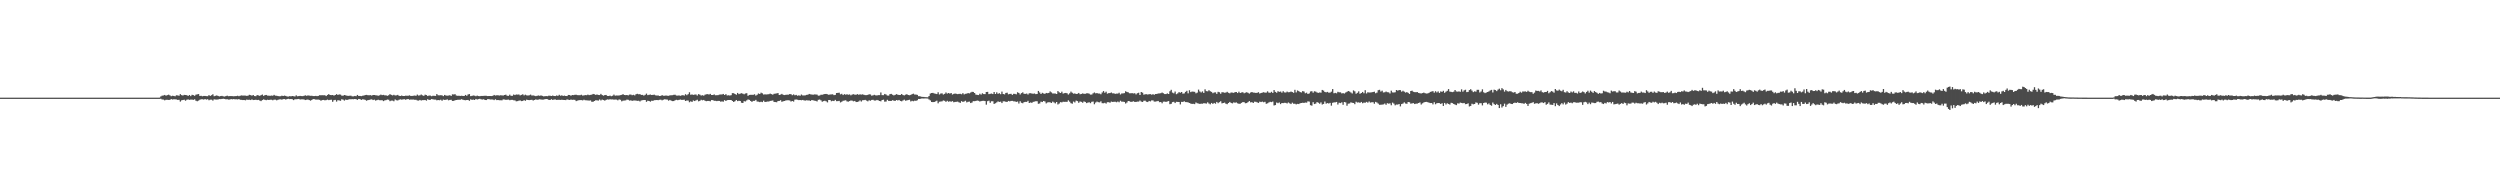 <?xml version="1.0" encoding="UTF-8"?>
<svg xmlns="http://www.w3.org/2000/svg" width="1920" height="150">
  <path d="M0 75.000h1v1.000H0zM1 75.000h1v1.000H1zM2 75.000h1v1.000H2zM3 75.000h1v1.000H3zM4 75.000h1v1.000H4zM5 75.000h1v1.000H5zM6 75.000h1v1.000H6zM7 75.000h1v1.000H7zM8 75.000h1v1.000H8zM9 75.000h1v1.000H9zM10 75.000h1v1.000H10zM11 75.000h1v1.000H11zM12 75.000h1v1.000H12zM13 75.000h1v1.000H13zM14 75.000h1v1.000H14zM15 75.000h1v1.000H15zM16 75.000h1v1.000H16zM17 75.000h1v1.000H17zM18 75.000h1v1.000H18zM19 75.000h1v1.000H19zM20 75.000h1v1.000H20zM21 75.000h1v1.000H21zM22 75.000h1v1.000H22zM23 75.000h1v1.000H23zM24 75.000h1v1.000H24zM25 75.000h1v1.000H25zM26 75.000h1v1.000H26zM27 75.000h1v1.000H27zM28 75.000h1v1.000H28zM29 75.000h1v1.000H29zM30 75.000h1v1.000H30zM31 75.000h1v1.000H31zM32 75.000h1v1.000H32zM33 75.000h1v1.000H33zM34 75.000h1v1.000H34zM35 75.000h1v1.000H35zM36 75.000h1v1.000H36zM37 75.000h1v1.000H37zM38 75.000h1v1.000H38zM39 75.000h1v1.000H39zM40 75.000h1v1.000H40zM41 75.000h1v1.000H41zM42 75.000h1v1.000H42zM43 75.000h1v1.000H43zM44 75.000h1v1.000H44zM45 75.000h1v1.000H45zM46 75.000h1v1.000H46zM47 75.000h1v1.000H47zM48 75.000h1v1.000H48zM49 75.000h1v1.000H49zM50 75.000h1v1.000H50zM51 75.000h1v1.000H51zM52 75.000h1v1.000H52zM53 75.000h1v1.000H53zM54 75.000h1v1.000H54zM55 75.000h1v1.000H55zM56 75.000h1v1.000H56zM57 75.000h1v1.000H57zM58 75.000h1v1.000H58zM59 75.000h1v1.000H59zM60 75.000h1v1.000H60zM61 75.000h1v1.000H61zM62 75.000h1v1.000H62zM63 75.000h1v1.000H63zM64 75.000h1v1.000H64zM65 75.000h1v1.000H65zM66 75.000h1v1.000H66zM67 75.000h1v1.000H67zM68 75.000h1v1.000H68zM69 75.000h1v1.000H69zM70 75.000h1v1.000H70zM71 75.000h1v1.000H71zM72 75.000h1v1.000H72zM73 75.000h1v1.000H73zM74 75.000h1v1.000H74zM75 75.000h1v1.000H75zM76 75.000h1v1.000H76zM77 75.000h1v1.000H77zM78 75.000h1v1.000H78zM79 75.000h1v1.000H79zM80 75.000h1v1.000H80zM81 75.000h1v1.000H81zM82 75.000h1v1.000H82zM83 75.000h1v1.000H83zM84 75.000h1v1.000H84zM85 75.000h1v1.000H85zM86 75.000h1v1.000H86zM87 75.000h1v1.000H87zM88 75.000h1v1.000H88zM89 75.000h1v1.000H89zM90 75.000h1v1.000H90zM91 75.000h1v1.000H91zM92 75.000h1v1.000H92zM93 75.000h1v1.000H93zM94 75.000h1v1.000H94zM95 75.000h1v1.000H95zM96 75.000h1v1.000H96zM97 75.000h1v1.000H97zM98 75.000h1v1.000H98zM99 75.000h1v1.000H99zM100 75.000h1v1.000H100zM101 75.000h1v1.000H101zM102 75.000h1v1.000H102zM103 75.000h1v1.000H103zM104 75.000h1v1.000H104zM105 75.000h1v1.000H105zM106 75.000h1v1.000H106zM107 75.000h1v1.000H107zM108 75.000h1v1.000H108zM109 75.000h1v1.000H109zM110 75.000h1v1.000H110zM111 75.000h1v1.000H111zM112 75.000h1v1.000H112zM113 75.000h1v1.000H113zM114 75.000h1v1.000H114zM115 75.000h1v1.000H115zM116 75.000h1v1.000H116zM117 75.000h1v1.000H117zM118 75.000h1v1.000H118zM119 75.000h1v1.000H119zM120 75.000h1v1.000H120zM121 75.000h1v1.000H121zM122 74.964h1v1.000H122zM123 74.091h1v1.745H123zM124 73.475h1v2.928H124zM125 73.295h1v3.181H125zM126 72.922h1v4.154H126zM127 73.495h1v3.157H127zM128 73.062h1v3.589H128zM129 72.703h1v4.030H129zM130 73.202h1v3.476H130zM131 73.899h1v2.193H131zM132 73.546h1v2.887H132zM133 73.665h1v2.560H133zM134 73.952h1v2.340H134zM135 73.143h1v3.268H135zM136 73.284h1v3.445H136zM137 73.511h1v3.132H137zM138 72.305h1v5.743H138zM139 73.049h1v4.030H139zM140 73.368h1v3.421H140zM141 72.867h1v3.718H141zM142 72.965h1v4.395H142zM143 73.129h1v3.481H143zM144 73.670h1v2.643H144zM145 72.947h1v3.727H145zM146 73.822h1v2.668H146zM147 72.816h1v3.670H147zM148 73.055h1v3.635H148zM149 73.556h1v2.715H149zM150 72.699h1v4.675H150zM151 72.464h1v5.294H151zM152 72.224h1v5.056H152zM153 73.683h1v2.900H153zM154 73.598h1v2.650H154zM155 73.929h1v2.283H155zM156 73.697h1v2.813H156zM157 73.664h1v2.424H157zM158 73.807h1v2.679H158zM159 73.893h1v2.275H159zM160 73.061h1v3.933H160zM161 73.654h1v2.915H161zM162 73.115h1v3.438H162zM163 72.391h1v4.886H163zM164 73.873h1v2.399H164zM165 73.555h1v2.864H165zM166 73.277h1v3.195H166zM167 73.662h1v2.712H167zM168 74.011h1v2.082H168zM169 73.760h1v2.356H169zM170 73.625h1v2.354H170zM171 74.005h1v1.819H171zM172 74.154h1v1.825H172zM173 73.789h1v2.497H173zM174 73.487h1v2.687H174zM175 73.877h1v2.628H175zM176 73.771h1v2.646H176zM177 73.754h1v2.339H177zM178 73.850h1v2.454H178zM179 73.927h1v2.146H179zM180 73.832h1v2.432H180zM181 73.787h1v2.437H181zM182 73.524h1v2.843H182zM183 73.876h1v2.215H183zM184 73.549h1v3.088H184zM185 73.279h1v3.403H185zM186 73.407h1v3.468H186zM187 73.385h1v3.424H187zM188 73.423h1v3.624H188zM189 73.641h1v2.858H189zM190 73.467h1v3.226H190zM191 72.803h1v3.809H191zM192 73.076h1v3.752H192zM193 73.489h1v2.831H193zM194 72.947h1v3.903H194zM195 73.763h1v2.968H195zM196 73.863h1v2.719H196zM197 72.986h1v3.881H197zM198 73.273h1v3.417H198zM199 73.619h1v3.588H199zM200 73.041h1v4.620H200zM201 72.613h1v4.239H201zM202 73.634h1v2.713H202zM203 73.060h1v3.636H203zM204 72.910h1v4.057H204zM205 73.438h1v3.134H205zM206 73.484h1v3.337H206zM207 73.576h1v3.029H207zM208 73.363h1v3.224H208zM209 73.501h1v3.509H209zM210 72.856h1v3.680H210zM211 73.461h1v3.070H211zM212 73.537h1v3.532H212zM213 73.784h1v2.863H213zM214 73.925h1v2.416H214zM215 73.881h1v2.408H215zM216 73.484h1v3.041H216zM217 73.708h1v2.412H217zM218 73.400h1v2.681H218zM219 73.693h1v2.787H219zM220 74.090h1v2.000H220zM221 74.137h1v1.764H221zM222 73.835h1v2.299H222zM223 73.993h1v2.049H223zM224 73.715h1v2.540H224zM225 73.885h1v2.999H225zM226 74.092h1v2.164H226zM227 73.226h1v2.985H227zM228 73.943h1v2.179H228zM229 73.774h1v2.229H229zM230 73.617h1v2.827H230zM231 73.796h1v2.473H231zM232 73.824h1v2.443H232zM233 73.598h1v2.773H233zM234 73.205h1v3.650H234zM235 73.564h1v3.053H235zM236 73.248h1v3.213H236zM237 73.417h1v3.421H237zM238 73.582h1v3.726H238zM239 73.512h1v3.214H239zM240 73.793h1v2.269H240zM241 73.778h1v2.402H241zM242 73.618h1v2.872H242zM243 73.829h1v2.674H243zM244 73.604h1v2.913H244zM245 73.100h1v3.607H245zM246 73.172h1v4.216H246zM247 73.121h1v3.745H247zM248 73.176h1v3.579H248zM249 73.114h1v3.956H249zM250 73.781h1v3.100H250zM251 72.900h1v3.587H251zM252 72.284h1v4.637H252zM253 72.943h1v3.756H253zM254 73.058h1v3.525H254zM255 72.975h1v5.205H255zM256 73.434h1v3.520H256zM257 72.945h1v3.745H257zM258 72.299h1v5.748H258zM259 72.902h1v4.057H259zM260 72.515h1v4.611H260zM261 72.646h1v4.756H261zM262 73.410h1v2.803H262zM263 73.539h1v3.025H263zM264 72.954h1v4.289H264zM265 73.207h1v3.310H265zM266 73.504h1v3.287H266zM267 73.614h1v2.807H267zM268 73.546h1v2.677H268zM269 73.487h1v2.742H269zM270 73.984h1v2.176H270zM271 73.992h1v2.221H271zM272 73.669h1v2.350H272zM273 73.871h1v2.323H273zM274 72.892h1v3.785H274zM275 73.653h1v2.342H275zM276 73.662h1v2.471H276zM277 73.818h1v2.909H277zM278 73.518h1v2.781H278zM279 73.391h1v3.008H279zM280 73.020h1v3.694H280zM281 72.877h1v4.473H281zM282 73.117h1v3.797H282zM283 73.164h1v3.598H283zM284 73.059h1v3.395H284zM285 73.430h1v2.876H285zM286 72.946h1v3.929H286zM287 72.960h1v3.590H287zM288 73.185h1v4.062H288zM289 73.270h1v3.639H289zM290 73.545h1v3.073H290zM291 73.208h1v3.738H291zM292 72.629h1v4.392H292zM293 73.061h1v3.876H293zM294 72.835h1v4.823H294zM295 73.219h1v3.901H295zM296 73.231h1v3.661H296zM297 73.600h1v2.854H297zM298 73.144h1v3.460H298zM299 72.308h1v5.398H299zM300 72.871h1v4.384H300zM301 73.251h1v3.992H301zM302 72.798h1v4.997H302zM303 73.297h1v3.076H303zM304 73.232h1v3.786H304zM305 72.847h1v4.330H305zM306 73.564h1v3.020H306zM307 73.735h1v2.564H307zM308 73.389h1v3.168H308zM309 73.726h1v2.619H309zM310 73.705h1v2.461H310zM311 73.495h1v3.113H311zM312 73.511h1v2.705H312zM313 73.515h1v2.522H313zM314 73.233h1v3.386H314zM315 73.670h1v2.783H315zM316 73.685h1v2.791H316zM317 73.544h1v2.911H317zM318 73.378h1v3.246H318zM319 73.584h1v3.057H319zM320 72.652h1v4.487H320zM321 73.388h1v3.849H321zM322 73.214h1v3.541H322zM323 72.582h1v4.638H323zM324 73.225h1v3.682H324zM325 73.609h1v3.291H325zM326 72.728h1v4.052H326zM327 73.016h1v4.304H327zM328 73.758h1v2.440H328zM329 73.379h1v3.357H329zM330 73.442h1v3.199H330zM331 73.874h1v2.228H331zM332 73.528h1v2.746H332zM333 73.577h1v2.933H333zM334 73.670h1v2.828H334zM335 72.229h1v4.820H335zM336 73.172h1v3.634H336zM337 73.235h1v3.792H337zM338 73.116h1v3.503H338zM339 73.221h1v4.152H339zM340 73.821h1v2.664H340zM341 72.899h1v3.868H341zM342 73.390h1v3.277H342zM343 73.458h1v2.872H343zM344 73.362h1v3.669H344zM345 73.106h1v3.644H345zM346 73.683h1v2.959H346zM347 72.446h1v5.050H347zM348 72.525h1v4.966H348zM349 72.321h1v4.706H349zM350 73.346h1v3.461H350zM351 73.554h1v3.086H351zM352 73.505h1v3.091H352zM353 73.694h1v2.882H353zM354 73.541h1v2.662H354zM355 73.692h1v2.887H355zM356 73.742h1v3.131H356zM357 72.933h1v4.068H357zM358 73.553h1v3.252H358zM359 72.558h1v4.192H359zM360 72.236h1v5.187H360zM361 73.846h1v2.446H361zM362 73.623h1v3.094H362zM363 73.293h1v3.216H363zM364 73.489h1v3.332H364zM365 73.865h1v2.117H365zM366 73.414h1v3.010H366zM367 73.761h1v2.365H367zM368 73.892h1v2.003H368zM369 73.655h1v2.609H369zM370 73.696h1v2.753H370zM371 73.620h1v2.617H371zM372 73.506h1v3.307H372zM373 73.566h1v3.267H373zM374 73.756h1v2.407H374zM375 73.734h1v2.416H375zM376 73.731h1v2.690H376zM377 73.786h1v2.579H377zM378 73.554h1v2.898H378zM379 72.911h1v3.970H379zM380 73.349h1v2.873H380zM381 73.161h1v3.716H381zM382 73.184h1v3.615H382zM383 73.373h1v3.623H383zM384 73.177h1v3.831H384zM385 73.272h1v3.789H385zM386 73.375h1v2.975H386zM387 72.961h1v3.505H387zM388 72.698h1v3.979H388zM389 73.512h1v3.088H389zM390 73.615h1v2.885H390zM391 72.722h1v4.256H391zM392 73.598h1v3.110H392zM393 73.574h1v3.131H393zM394 72.612h1v4.397H394zM395 73.027h1v4.077H395zM396 72.529h1v5.315H396zM397 72.676h1v5.019H397zM398 72.540h1v4.750H398zM399 73.259h1v3.860H399zM400 72.863h1v4.800H400zM401 72.389h1v5.148H401zM402 73.271h1v3.614H402zM403 72.685h1v4.741H403zM404 73.196h1v3.341H404zM405 73.365h1v3.422H405zM406 73.151h1v3.751H406zM407 72.634h1v4.114H407zM408 73.363h1v3.268H408zM409 73.281h1v3.937H409zM410 73.538h1v3.276H410zM411 73.854h1v2.463H411zM412 73.568h1v3.077H412zM413 73.324h1v3.151H413zM414 73.557h1v2.700H414zM415 73.265h1v3.156H415zM416 73.622h1v2.915H416zM417 73.981h1v2.521H417zM418 73.884h1v2.312H418zM419 73.770h1v2.259H419zM420 73.901h1v2.278H420zM421 73.468h1v3.251H421zM422 73.523h1v3.287H422zM423 73.722h1v2.484H423zM424 73.354h1v3.384H424zM425 73.750h1v2.682H425zM426 73.756h1v2.619H426zM427 73.307h1v3.447H427zM428 73.626h1v3.012H428zM429 72.797h1v3.860H429zM430 73.507h1v3.244H430zM431 73.220h1v3.392H431zM432 73.658h1v3.074H432zM433 73.430h1v3.376H433zM434 73.745h1v3.141H434zM435 73.779h1v2.540H435zM436 72.927h1v3.655H436zM437 72.957h1v3.829H437zM438 73.520h1v2.895H438zM439 72.973h1v3.703H439zM440 73.075h1v3.535H440zM441 72.791h1v3.885H441zM442 72.735h1v4.945H442zM443 73.040h1v4.222H443zM444 73.132h1v3.889H444zM445 73.115h1v3.761H445zM446 72.731h1v4.145H446zM447 73.366h1v3.745H447zM448 73.256h1v3.352H448zM449 73.036h1v3.991H449zM450 73.118h1v3.921H450zM451 72.643h1v4.525H451zM452 73.054h1v4.191H452zM453 72.837h1v4.265H453zM454 72.689h1v5.439H454zM455 72.164h1v6.032H455zM456 72.373h1v5.177H456zM457 72.850h1v4.138H457zM458 72.541h1v4.501H458zM459 72.921h1v4.356H459zM460 73.002h1v3.370H460zM461 72.087h1v5.091H461zM462 73.023h1v3.492H462zM463 73.476h1v3.399H463zM464 73.027h1v4.281H464zM465 72.896h1v3.810H465zM466 73.683h1v2.633H466zM467 73.707h1v2.806H467zM468 73.410h1v2.833H468zM469 73.859h1v2.526H469zM470 73.545h1v2.770H470zM471 72.662h1v3.886H471zM472 73.463h1v2.972H472zM473 73.320h1v3.153H473zM474 73.348h1v3.729H474zM475 73.330h1v2.995H475zM476 73.050h1v3.601H476zM477 72.878h1v4.938H477zM478 72.309h1v5.020H478zM479 72.968h1v4.251H479zM480 73.043h1v4.053H480zM481 72.980h1v3.501H481zM482 73.244h1v3.393H482zM483 72.655h1v4.604H483zM484 72.582h1v4.475H484zM485 73.126h1v4.333H485zM486 72.787h1v4.427H486zM487 73.253h1v3.902H487zM488 72.345h1v4.921H488zM489 72.060h1v5.428H489zM490 72.403h1v4.957H490zM491 72.294h1v5.612H491zM492 72.887h1v4.263H492zM493 72.873h1v4.064H493zM494 73.434h1v3.372H494zM495 72.821h1v3.977H495zM496 71.863h1v6.314H496zM497 73.052h1v4.310H497zM498 72.809h1v4.775H498zM499 72.625h1v5.437H499zM500 72.971h1v4.384H500zM501 72.852h1v4.628H501zM502 72.689h1v4.288H502zM503 73.194h1v3.722H503zM504 73.344h1v3.439H504zM505 73.327h1v3.627H505zM506 73.724h1v2.942H506zM507 73.609h1v2.935H507zM508 73.081h1v4.000H508zM509 73.522h1v3.056H509zM510 73.510h1v2.714H510zM511 73.330h1v3.045H511zM512 73.512h1v2.983H512zM513 73.561h1v3.730H513zM514 73.209h1v3.525H514zM515 73.185h1v4.108H515zM516 73.123h1v4.547H516zM517 72.792h1v4.807H517zM518 72.775h1v4.232H518zM519 73.377h1v3.273H519zM520 73.424h1v3.524H520zM521 73.282h1v3.405H521zM522 73.557h1v2.871H522zM523 73.288h1v3.396H523zM524 73.045h1v3.634H524zM525 73.421h1v3.098H525zM526 72.367h1v5.222H526zM527 73.114h1v4.063H527zM528 72.358h1v4.847H528zM529 70.876h1v7.677H529zM530 72.740h1v5.107H530zM531 72.540h1v5.737H531zM532 72.855h1v4.299H532zM533 72.645h1v4.999H533zM534 72.572h1v4.525H534zM535 73.348h1v3.263H535zM536 72.270h1v5.553H536zM537 72.704h1v4.746H537zM538 73.356h1v3.309H538zM539 73.107h1v3.952H539zM540 73.466h1v3.265H540zM541 72.716h1v4.721H541zM542 72.420h1v5.304H542zM543 72.270h1v5.254H543zM544 72.580h1v4.949H544zM545 72.075h1v5.765H545zM546 72.983h1v3.872H546zM547 72.941h1v3.951H547zM548 72.504h1v4.928H548zM549 73.159h1v4.268H549zM550 73.093h1v4.559H550zM551 73.043h1v4.443H551zM552 72.659h1v4.857H552zM553 72.534h1v5.524H553zM554 72.527h1v5.367H554zM555 72.161h1v5.928H555zM556 72.968h1v3.956H556zM557 72.275h1v5.279H557zM558 73.315h1v3.570H558zM559 73.144h1v3.647H559zM560 73.364h1v3.414H560zM561 73.115h1v3.694H561zM562 71.521h1v6.022H562zM563 71.593h1v6.752H563zM564 72.199h1v5.533H564zM565 72.762h1v4.024H565zM566 71.372h1v6.305H566zM567 72.309h1v5.073H567zM568 71.901h1v5.678H568zM569 71.557h1v7.339H569zM570 71.917h1v7.186H570zM571 72.386h1v5.337H571zM572 71.791h1v6.123H572zM573 71.566h1v5.535H573zM574 73.569h1v2.809H574zM575 72.905h1v3.790H575zM576 72.802h1v4.710H576zM577 72.816h1v5.429H577zM578 72.791h1v4.665H578zM579 72.412h1v5.076H579zM580 73.399h1v3.275H580zM581 72.734h1v5.266H581zM582 71.789h1v6.307H582zM583 72.192h1v6.249H583zM584 71.182h1v6.932H584zM585 71.681h1v6.771H585zM586 72.612h1v4.712H586zM587 72.465h1v5.849H587zM588 72.533h1v5.661H588zM589 72.434h1v5.518H589zM590 72.361h1v5.600H590zM591 71.877h1v5.642H591zM592 72.298h1v5.052H592zM593 72.718h1v4.420H593zM594 72.030h1v6.270H594zM595 71.873h1v6.500H595zM596 71.752h1v6.778H596zM597 71.454h1v6.177H597zM598 72.937h1v4.584H598zM599 72.678h1v4.300H599zM600 72.068h1v6.107H600zM601 72.805h1v4.979H601zM602 73.029h1v4.555H602zM603 72.827h1v4.305H603zM604 72.715h1v4.272H604zM605 72.725h1v4.278H605zM606 72.256h1v4.886H606zM607 72.355h1v5.649H607zM608 73.089h1v4.498H608zM609 72.479h1v5.539H609zM610 73.159h1v3.385H610zM611 72.857h1v3.510H611zM612 73.522h1v3.078H612zM613 73.194h1v3.686H613zM614 73.509h1v3.266H614zM615 72.622h1v4.372H615zM616 73.282h1v3.478H616zM617 73.321h1v3.777H617zM618 73.206h1v4.040H618zM619 72.860h1v4.135H619zM620 72.682h1v4.460H620zM621 72.116h1v5.043H621zM622 72.467h1v5.033H622zM623 72.599h1v4.209H623zM624 72.765h1v4.266H624zM625 72.479h1v4.823H625zM626 72.535h1v4.952H626zM627 72.650h1v5.291H627zM628 73.464h1v3.166H628zM629 73.360h1v3.103H629zM630 72.767h1v4.297H630zM631 72.769h1v5.368H631zM632 72.461h1v5.196H632zM633 72.167h1v5.208H633zM634 72.150h1v5.680H634zM635 72.416h1v6.205H635zM636 72.808h1v4.002H636zM637 72.567h1v4.245H637zM638 72.474h1v5.306H638zM639 72.412h1v4.993H639zM640 73.062h1v4.534H640zM641 72.841h1v3.842H641zM642 71.438h1v6.278H642zM643 71.342h1v6.344H643zM644 71.150h1v6.304H644zM645 72.472h1v6.201H645zM646 72.019h1v6.123H646zM647 72.997h1v4.425H647zM648 72.286h1v4.924H648zM649 72.695h1v4.302H649zM650 72.421h1v5.472H650zM651 72.771h1v5.321H651zM652 72.491h1v5.111H652zM653 73.235h1v3.903H653zM654 72.579h1v4.744H654zM655 72.327h1v5.495H655zM656 72.691h1v4.836H656zM657 72.762h1v5.610H657zM658 72.280h1v6.005H658zM659 72.758h1v5.166H659zM660 72.429h1v4.663H660zM661 72.633h1v5.350H661zM662 72.472h1v4.532H662zM663 72.818h1v4.077H663zM664 73.047h1v3.653H664zM665 73.083h1v4.161H665zM666 72.854h1v4.965H666zM667 72.375h1v4.627H667zM668 72.543h1v4.824H668zM669 73.494h1v3.280H669zM670 73.225h1v3.407H670zM671 72.805h1v4.406H671zM672 73.234h1v3.986H672zM673 73.322h1v3.407H673zM674 73.048h1v4.033H674zM675 73.074h1v4.490H675zM676 71.010h1v6.788H676zM677 73.040h1v3.778H677zM678 73.107h1v3.418H678zM679 72.145h1v5.952H679zM680 72.592h1v5.367H680zM681 73.388h1v3.268H681zM682 73.417h1v4.052H682zM683 72.285h1v5.232H683zM684 72.071h1v5.462H684zM685 72.778h1v4.154H685zM686 73.254h1v4.082H686zM687 72.852h1v4.651H687zM688 72.305h1v4.517H688zM689 72.694h1v4.457H689zM690 72.968h1v3.787H690zM691 72.904h1v4.596H691zM692 72.214h1v5.600H692zM693 73.026h1v4.156H693zM694 73.267h1v3.294H694zM695 72.688h1v4.674H695zM696 72.358h1v4.764H696zM697 72.948h1v3.898H697zM698 73.139h1v3.474H698zM699 72.855h1v5.086H699zM700 72.277h1v5.115H700zM701 71.944h1v5.841H701zM702 72.586h1v4.738H702zM703 72.609h1v4.846H703zM704 72.867h1v4.131H704zM705 73.857h1v2.107H705zM706 73.864h1v2.163H706zM707 74.271h1v1.393H707zM708 74.381h1v1.220H708zM709 74.455h1v1.197H709zM710 74.590h1v1.000H710zM711 74.646h1v1.000H711zM712 74.691h1v1.000H712zM713 73.764h1v2.642H713zM714 71.848h1v5.254H714zM715 71.427h1v6.934H715zM716 71.343h1v7.100H716zM717 71.763h1v6.568H717zM718 71.965h1v5.923H718zM719 72.226h1v5.095H719zM720 70.863h1v8.486H720zM721 72.546h1v5.583H721zM722 71.853h1v6.108H722zM723 71.693h1v6.133H723zM724 72.610h1v4.573H724zM725 72.109h1v5.326H725zM726 70.996h1v7.228H726zM727 71.866h1v5.526H727zM728 71.430h1v6.700H728zM729 71.878h1v5.907H729zM730 71.443h1v6.679H730zM731 72.588h1v5.082H731zM732 72.112h1v6.422H732zM733 71.816h1v6.475H733zM734 72.056h1v6.145H734zM735 72.269h1v5.742H735zM736 72.074h1v6.504H736zM737 72.039h1v6.987H737zM738 72.414h1v5.258H738zM739 71.544h1v6.763H739zM740 72.513h1v5.429H740zM741 72.025h1v5.339H741zM742 71.897h1v6.751H742zM743 71.459h1v6.702H743zM744 71.744h1v6.285H744zM745 71.079h1v8.092H745zM746 70.521h1v8.226H746zM747 70.599h1v7.048H747zM748 71.415h1v6.321H748zM749 72.674h1v4.818H749zM750 72.877h1v4.325H750zM751 72.997h1v4.429H751zM752 71.986h1v6.002H752zM753 72.677h1v4.975H753zM754 71.649h1v5.813H754zM755 72.246h1v5.154H755zM756 72.307h1v5.290H756zM757 70.680h1v9.685H757zM758 70.577h1v7.165H758zM759 72.290h1v5.031H759zM760 72.040h1v6.910H760zM761 71.848h1v5.902H761zM762 72.264h1v5.507H762zM763 70.655h1v9.164H763zM764 72.172h1v7.143H764zM765 70.902h1v7.756H765zM766 72.031h1v5.846H766zM767 71.575h1v6.715H767zM768 72.358h1v5.725H768zM769 70.346h1v8.829H769zM770 72.187h1v5.652H770zM771 72.518h1v5.302H771zM772 71.362h1v6.842H772zM773 71.170h1v7.099H773zM774 72.459h1v5.057H774zM775 72.134h1v5.731H775zM776 72.054h1v5.459H776zM777 72.840h1v4.621H777zM778 72.050h1v5.778H778zM779 72.072h1v5.809H779zM780 72.426h1v5.868H780zM781 70.841h1v7.110H781zM782 71.375h1v8.127H782zM783 72.526h1v5.260H783zM784 71.526h1v7.440H784zM785 70.912h1v8.372H785zM786 72.040h1v6.387H786zM787 72.066h1v6.159H787zM788 71.814h1v6.470H788zM789 72.585h1v4.850H789zM790 71.616h1v7.475H790zM791 71.564h1v7.124H791zM792 71.839h1v7.160H792zM793 71.999h1v6.226H793zM794 71.798h1v6.239H794zM795 72.284h1v5.451H795zM796 72.157h1v5.613H796zM797 69.831h1v9.911H797zM798 71.003h1v8.466H798zM799 72.217h1v5.880H799zM800 71.284h1v7.108H800zM801 71.801h1v5.759H801zM802 72.115h1v5.796H802zM803 71.362h1v8.051H803zM804 71.552h1v7.121H804zM805 71.380h1v7.096H805zM806 70.203h1v8.377H806zM807 70.959h1v8.149H807zM808 71.764h1v6.277H808zM809 71.798h1v6.873H809zM810 71.836h1v7.576H810zM811 72.198h1v6.156H811zM812 69.947h1v10.265H812zM813 70.930h1v8.559H813zM814 71.430h1v7.020H814zM815 70.420h1v8.223H815zM816 71.888h1v6.248H816zM817 71.510h1v6.706H817zM818 71.393h1v6.792H818zM819 71.612h1v6.633H819zM820 72.578h1v4.462H820zM821 71.671h1v6.393H821zM822 70.327h1v8.929H822zM823 71.244h1v8.413H823zM824 71.950h1v6.054H824zM825 71.747h1v6.928H825zM826 72.179h1v5.088H826zM827 72.018h1v5.636H827zM828 71.365h1v7.561H828zM829 72.387h1v5.545H829zM830 72.132h1v6.090H830zM831 71.722h1v7.160H831zM832 72.036h1v5.843H832zM833 72.047h1v6.253H833zM834 71.665h1v7.540H834zM835 71.647h1v7.157H835zM836 71.962h1v6.584H836zM837 72.650h1v6.595H837zM838 72.619h1v5.565H838zM839 71.670h1v6.282H839zM840 71.035h1v9.053H840zM841 71.657h1v7.078H841zM842 71.498h1v6.540H842zM843 71.843h1v6.657H843zM844 71.830h1v6.811H844zM845 72.397h1v5.402H845zM846 71.027h1v8.212H846zM847 69.951h1v9.367H847zM848 71.210h1v7.725H848zM849 70.393h1v9.157H849zM850 71.943h1v6.555H850zM851 71.544h1v6.952H851zM852 71.483h1v7.429H852zM853 70.998h1v7.025H853zM854 71.696h1v6.574H854zM855 71.681h1v6.487H855zM856 72.099h1v6.025H856zM857 71.896h1v6.666H857zM858 71.898h1v6.074H858zM859 71.223h1v7.302H859zM860 72.548h1v4.796H860zM861 71.769h1v6.305H861zM862 71.729h1v6.337H862zM863 71.510h1v6.770H863zM864 70.114h1v9.399H864zM865 70.615h1v8.107H865zM866 70.891h1v6.670H866zM867 71.620h1v6.167H867zM868 71.642h1v6.640H868zM869 71.551h1v6.557H869zM870 71.781h1v6.002H870zM871 71.591h1v6.715H871zM872 72.498h1v5.788H872zM873 71.562h1v6.475H873zM874 71.222h1v6.784H874zM875 72.935h1v4.288H875zM876 70.649h1v7.356H876zM877 71.157h1v7.185H877zM878 72.698h1v4.673H878zM879 72.398h1v4.934H879zM880 72.328h1v5.808H880zM881 72.618h1v5.766H881zM882 72.352h1v5.152H882zM883 72.319h1v5.550H883zM884 72.680h1v4.424H884zM885 72.340h1v4.766H885zM886 72.741h1v5.300H886zM887 72.177h1v5.831H887zM888 72.162h1v5.605H888zM889 71.782h1v5.757H889zM890 71.707h1v6.780H890zM891 71.587h1v6.769H891zM892 71.060h1v8.273H892zM893 71.650h1v6.420H893zM894 72.264h1v5.761H894zM895 72.223h1v6.066H895zM896 71.710h1v6.203H896zM897 72.204h1v5.402H897zM898 70.087h1v9.918H898zM899 68.972h1v10.755H899zM900 71.105h1v7.313H900zM901 71.694h1v6.480H901zM902 70.289h1v8.846H902zM903 72.323h1v5.860H903zM904 71.750h1v6.530H904zM905 70.774h1v7.565H905zM906 71.242h1v8.918H906zM907 70.672h1v7.547H907zM908 71.941h1v6.334H908zM909 71.751h1v6.023H909zM910 70.565h1v7.847H910zM911 69.720h1v8.720H911zM912 71.685h1v6.936H912zM913 69.343h1v9.755H913zM914 70.748h1v8.793H914zM915 70.271h1v9.535H915zM916 70.402h1v9.294H916zM917 70.495h1v9.466H917zM918 71.664h1v7.028H918zM919 71.130h1v8.159H919zM920 68.817h1v10.704H920zM921 70.250h1v9.565H921zM922 71.026h1v8.610H922zM923 70.170h1v9.488H923zM924 71.373h1v7.866H924zM925 68.593h1v10.774H925zM926 69.969h1v9.607H926zM927 70.160h1v8.425H927zM928 69.280h1v10.213H928zM929 70.099h1v10.014H929zM930 70.578h1v8.500H930zM931 71.590h1v8.252H931zM932 70.997h1v8.044H932zM933 70.909h1v8.735H933zM934 72.103h1v6.170H934zM935 70.523h1v8.753H935zM936 70.881h1v7.619H936zM937 71.999h1v5.753H937zM938 70.801h1v8.587H938zM939 70.924h1v8.192H939zM940 71.217h1v7.598H940zM941 71.044h1v8.632H941zM942 70.479h1v9.559H942zM943 71.269h1v7.852H943zM944 71.656h1v6.648H944zM945 71.023h1v8.033H945zM946 71.103h1v8.289H946zM947 71.323h1v7.303H947zM948 70.781h1v8.131H948zM949 70.673h1v7.988H949zM950 71.459h1v7.885H950zM951 70.408h1v9.318H951zM952 71.441h1v8.226H952zM953 71.022h1v7.996H953zM954 70.818h1v7.574H954zM955 71.615h1v6.881H955zM956 71.183h1v8.148H956zM957 70.803h1v8.374H957zM958 71.288h1v7.152H958zM959 71.910h1v5.726H959zM960 71.056h1v7.594H960zM961 70.673h1v7.742H961zM962 71.137h1v7.970H962zM963 71.148h1v6.950H963zM964 71.348h1v6.823H964zM965 71.286h1v7.298H965zM966 70.819h1v8.228H966zM967 71.834h1v6.243H967zM968 71.401h1v6.984H968zM969 71.138h1v6.905H969zM970 70.786h1v7.742H970zM971 71.167h1v7.028H971zM972 71.109h1v8.597H972zM973 70.126h1v9.222H973zM974 71.097h1v7.596H974zM975 71.291h1v6.902H975zM976 70.515h1v7.921H976zM977 71.394h1v6.583H977zM978 69.177h1v11.842H978zM979 70.578h1v10.117H979zM980 71.198h1v7.570H980zM981 70.032h1v9.203H981zM982 70.564h1v8.144H982zM983 70.296h1v9.673H983zM984 71.144h1v7.947H984zM985 70.028h1v9.196H985zM986 70.959h1v7.978H986zM987 71.073h1v7.949H987zM988 70.329h1v9.137H988zM989 70.873h1v7.837H989zM990 70.742h1v8.600H990zM991 70.312h1v9.632H991zM992 70.722h1v8.149H992zM993 71.249h1v8.426H993zM994 68.978h1v10.712H994zM995 70.944h1v9.225H995zM996 69.489h1v10.306H996zM997 69.975h1v9.931H997zM998 70.696h1v8.591H998zM999 70.995h1v8.132H999zM1000 69.933h1v8.948H1000zM1001 70.295h1v8.741H1001zM1002 71.640h1v7.090H1002zM1003 71.184h1v7.647H1003zM1004 72.194h1v5.652H1004zM1005 71.730h1v6.324H1005zM1006 70.258h1v10.543H1006zM1007 70.035h1v11.133H1007zM1008 71.160h1v7.332H1008zM1009 70.091h1v9.811H1009zM1010 70.359h1v9.204H1010zM1011 70.996h1v7.396H1011zM1012 71.303h1v7.597H1012zM1013 71.036h1v8.620H1013zM1014 71.160h1v7.493H1014zM1015 69.055h1v11.248H1015zM1016 69.591h1v10.246H1016zM1017 70.587h1v7.378H1017zM1018 70.893h1v8.718H1018zM1019 70.560h1v8.595H1019zM1020 71.172h1v8.319H1020zM1021 71.098h1v7.918H1021zM1022 70.421h1v10.726H1022zM1023 68.414h1v10.526H1023zM1024 71.634h1v7.001H1024zM1025 71.339h1v7.277H1025zM1026 71.655h1v6.636H1026zM1027 70.495h1v9.787H1027zM1028 70.920h1v7.971H1028zM1029 70.916h1v8.273H1029zM1030 71.705h1v6.873H1030zM1031 71.540h1v8.933H1031zM1032 71.833h1v6.519H1032zM1033 71.056h1v7.612H1033zM1034 70.507h1v10.689H1034zM1035 69.886h1v9.753H1035zM1036 70.309h1v9.170H1036zM1037 71.021h1v7.572H1037zM1038 71.776h1v7.190H1038zM1039 69.428h1v9.652H1039zM1040 70.153h1v9.890H1040zM1041 71.988h1v6.126H1041zM1042 71.264h1v7.466H1042zM1043 70.168h1v8.443H1043zM1044 72.020h1v6.983H1044zM1045 71.400h1v6.892H1045zM1046 70.592h1v8.717H1046zM1047 71.645h1v7.175H1047zM1048 69.293h1v9.609H1048zM1049 71.794h1v6.421H1049zM1050 70.877h1v7.954H1050zM1051 71.079h1v6.830H1051zM1052 71.003h1v7.810H1052zM1053 70.891h1v7.674H1053zM1054 70.678h1v7.814H1054zM1055 70.418h1v9.254H1055zM1056 71.611h1v6.625H1056zM1057 71.102h1v7.635H1057zM1058 69.281h1v10.307H1058zM1059 68.971h1v11.495H1059zM1060 70.314h1v10.129H1060zM1061 69.655h1v10.688H1061zM1062 71.004h1v9.169H1062zM1063 70.866h1v8.630H1063zM1064 70.316h1v10.187H1064zM1065 70.812h1v8.426H1065zM1066 70.921h1v8.685H1066zM1067 71.798h1v7.572H1067zM1068 69.628h1v11.228H1068zM1069 70.965h1v7.855H1069zM1070 71.087h1v8.458H1070zM1071 70.871h1v10.011H1071zM1072 69.132h1v11.167H1072zM1073 69.645h1v10.710H1073zM1074 69.158h1v10.733H1074zM1075 69.243h1v12.493H1075zM1076 70.392h1v9.542H1076zM1077 69.677h1v9.852H1077zM1078 70.397h1v8.180H1078zM1079 71.099h1v8.429H1079zM1080 70.683h1v9.038H1080zM1081 71.300h1v7.038H1081zM1082 72.137h1v6.401H1082zM1083 69.887h1v9.718H1083zM1084 69.650h1v9.745H1084zM1085 70.490h1v8.725H1085zM1086 70.737h1v9.191H1086zM1087 70.797h1v8.838H1087zM1088 70.729h1v8.823H1088zM1089 71.389h1v7.718H1089zM1090 71.607h1v7.011H1090zM1091 71.761h1v8.499H1091zM1092 71.499h1v7.856H1092zM1093 71.094h1v7.593H1093zM1094 71.581h1v6.746H1094zM1095 71.849h1v6.401H1095zM1096 71.733h1v6.780H1096zM1097 71.324h1v7.509H1097zM1098 70.541h1v8.628H1098zM1099 70.289h1v8.807H1099zM1100 70.013h1v10.144H1100zM1101 71.157h1v7.336H1101zM1102 70.039h1v10.055H1102zM1103 70.946h1v8.363H1103zM1104 70.197h1v8.928H1104zM1105 71.388h1v7.823H1105zM1106 70.196h1v9.665H1106zM1107 70.530h1v8.747H1107zM1108 69.737h1v11.611H1108zM1109 71.277h1v7.790H1109zM1110 70.404h1v9.808H1110zM1111 69.759h1v9.539H1111zM1112 68.428h1v11.399H1112zM1113 70.335h1v10.016H1113zM1114 70.536h1v8.412H1114zM1115 70.752h1v8.462H1115zM1116 70.393h1v9.496H1116zM1117 69.096h1v11.258H1117zM1118 70.242h1v10.510H1118zM1119 70.411h1v8.969H1119zM1120 70.194h1v9.347H1120zM1121 70.493h1v8.291H1121zM1122 68.620h1v10.450H1122zM1123 70.417h1v8.893H1123zM1124 69.393h1v9.647H1124zM1125 68.926h1v11.113H1125zM1126 70.782h1v9.084H1126zM1127 70.549h1v8.820H1127zM1128 69.147h1v12.605H1128zM1129 68.518h1v12.836H1129zM1130 69.560h1v10.120H1130zM1131 70.741h1v9.368H1131zM1132 70.144h1v9.715H1132zM1133 70.408h1v8.254H1133zM1134 68.950h1v10.008H1134zM1135 68.966h1v11.443H1135zM1136 71.003h1v8.251H1136zM1137 70.269h1v8.987H1137zM1138 68.616h1v12.314H1138zM1139 70.874h1v8.241H1139zM1140 71.519h1v7.236H1140zM1141 71.087h1v7.747H1141zM1142 70.634h1v9.503H1142zM1143 70.205h1v9.229H1143zM1144 69.499h1v11.073H1144zM1145 69.007h1v12.203H1145zM1146 70.995h1v7.753H1146zM1147 68.851h1v11.129H1147zM1148 69.161h1v11.488H1148zM1149 69.997h1v9.753H1149zM1150 68.813h1v11.812H1150zM1151 68.089h1v14.908H1151zM1152 69.309h1v10.772H1152zM1153 67.707h1v14.874H1153zM1154 68.666h1v12.823H1154zM1155 70.333h1v9.300H1155zM1156 69.079h1v12.985H1156zM1157 70.028h1v10.297H1157zM1158 70.313h1v9.328H1158zM1159 70.055h1v9.258H1159zM1160 70.145h1v9.684H1160zM1161 70.852h1v9.060H1161zM1162 71.123h1v8.029H1162zM1163 70.653h1v8.136H1163zM1164 71.993h1v7.098H1164zM1165 71.995h1v6.530H1165zM1166 71.446h1v7.624H1166zM1167 70.451h1v8.630H1167zM1168 71.161h1v8.164H1168zM1169 70.267h1v9.077H1169zM1170 70.320h1v9.453H1170zM1171 70.182h1v8.825H1171zM1172 70.624h1v9.207H1172zM1173 69.659h1v11.696H1173zM1174 70.476h1v9.123H1174zM1175 70.762h1v8.505H1175zM1176 70.743h1v8.220H1176zM1177 71.990h1v6.433H1177zM1178 71.109h1v8.634H1178zM1179 69.528h1v9.817H1179zM1180 69.829h1v9.403H1180zM1181 69.781h1v9.931H1181zM1182 70.268h1v9.006H1182zM1183 69.437h1v9.190H1183zM1184 70.796h1v7.902H1184zM1185 71.134h1v7.998H1185zM1186 70.631h1v7.831H1186zM1187 70.655h1v9.761H1187zM1188 69.799h1v9.971H1188zM1189 71.642h1v7.002H1189zM1190 70.797h1v9.512H1190zM1191 69.931h1v10.494H1191zM1192 70.373h1v10.219H1192zM1193 71.173h1v8.007H1193zM1194 68.364h1v13.194H1194zM1195 69.441h1v9.984H1195zM1196 69.660h1v10.994H1196zM1197 68.820h1v12.620H1197zM1198 69.658h1v10.554H1198zM1199 70.108h1v9.106H1199zM1200 68.944h1v11.219H1200zM1201 70.818h1v7.926H1201zM1202 71.044h1v9.272H1202zM1203 70.024h1v9.569H1203zM1204 71.004h1v7.451H1204zM1205 71.444h1v7.594H1205zM1206 70.321h1v8.494H1206zM1207 70.981h1v8.331H1207zM1208 70.148h1v8.416H1208zM1209 71.324h1v7.158H1209zM1210 71.273h1v7.609H1210zM1211 71.854h1v7.002H1211zM1212 70.264h1v8.589H1212zM1213 71.425h1v7.087H1213zM1214 71.000h1v7.574H1214zM1215 70.227h1v10.317H1215zM1216 70.755h1v7.769H1216zM1217 71.761h1v6.442H1217zM1218 70.606h1v8.030H1218zM1219 69.685h1v10.296H1219zM1220 71.186h1v7.613H1220zM1221 69.601h1v10.429H1221zM1222 70.444h1v8.305H1222zM1223 71.307h1v7.587H1223zM1224 69.941h1v9.251H1224zM1225 70.682h1v8.471H1225zM1226 71.259h1v6.923H1226zM1227 72.095h1v5.957H1227zM1228 71.396h1v7.199H1228zM1229 71.843h1v6.606H1229zM1230 71.643h1v7.896H1230zM1231 69.670h1v10.271H1231zM1232 70.237h1v8.769H1232zM1233 70.356h1v9.086H1233zM1234 70.860h1v7.513H1234zM1235 71.048h1v7.681H1235zM1236 71.633h1v6.724H1236zM1237 69.575h1v9.904H1237zM1238 70.302h1v7.966H1238zM1239 70.042h1v10.160H1239zM1240 70.114h1v9.848H1240zM1241 71.024h1v8.730H1241zM1242 71.023h1v8.469H1242zM1243 69.553h1v10.842H1243zM1244 70.301h1v9.465H1244zM1245 71.086h1v8.046H1245zM1246 70.999h1v8.857H1246zM1247 71.118h1v7.661H1247zM1248 71.209h1v8.005H1248zM1249 70.456h1v10.448H1249zM1250 70.973h1v8.456H1250zM1251 69.896h1v9.729H1251zM1252 71.004h1v8.587H1252zM1253 71.270h1v7.516H1253zM1254 71.413h1v7.448H1254zM1255 69.973h1v9.612H1255zM1256 70.415h1v8.459H1256zM1257 71.707h1v7.615H1257zM1258 71.388h1v7.919H1258zM1259 71.318h1v8.175H1259zM1260 70.346h1v9.077H1260zM1261 71.080h1v8.610H1261zM1262 71.051h1v7.771H1262zM1263 71.499h1v6.892H1263zM1264 69.297h1v10.968H1264zM1265 70.262h1v9.141H1265zM1266 71.276h1v7.013H1266zM1267 70.521h1v8.199H1267zM1268 70.446h1v8.524H1268zM1269 71.298h1v6.815H1269zM1270 70.313h1v8.314H1270zM1271 71.081h1v7.126H1271zM1272 71.303h1v7.601H1272zM1273 70.067h1v9.876H1273zM1274 70.409h1v8.539H1274zM1275 70.799h1v8.492H1275zM1276 70.827h1v8.039H1276zM1277 70.720h1v8.640H1277zM1278 71.356h1v7.909H1278zM1279 71.063h1v7.851H1279zM1280 70.326h1v10.113H1280zM1281 71.254h1v7.255H1281zM1282 70.911h1v7.507H1282zM1283 69.804h1v9.219H1283zM1284 71.645h1v6.690H1284zM1285 71.509h1v7.776H1285zM1286 71.102h1v8.074H1286zM1287 71.466h1v7.253H1287zM1288 70.624h1v8.807H1288zM1289 70.433h1v9.514H1289zM1290 70.692h1v7.977H1290zM1291 70.086h1v10.215H1291zM1292 70.222h1v9.718H1292zM1293 69.424h1v11.056H1293zM1294 70.233h1v9.389H1294zM1295 70.351h1v9.464H1295zM1296 70.716h1v8.066H1296zM1297 70.293h1v10.181H1297zM1298 69.930h1v10.885H1298zM1299 69.004h1v12.468H1299zM1300 69.801h1v10.629H1300zM1301 69.378h1v10.747H1301zM1302 69.390h1v11.089H1302zM1303 69.833h1v9.845H1303zM1304 70.071h1v10.730H1304zM1305 69.252h1v10.309H1305zM1306 69.767h1v10.096H1306zM1307 67.446h1v12.635H1307zM1308 69.385h1v10.697H1308zM1309 69.364h1v12.340H1309zM1310 69.495h1v11.822H1310zM1311 70.493h1v9.459H1311zM1312 69.582h1v10.188H1312zM1313 70.161h1v9.315H1313zM1314 70.372h1v8.730H1314zM1315 71.544h1v8.150H1315zM1316 71.016h1v8.062H1316zM1317 70.120h1v9.675H1317zM1318 72.057h1v6.298H1318zM1319 69.434h1v10.106H1319zM1320 70.316h1v9.714H1320zM1321 70.183h1v9.311H1321zM1322 70.323h1v9.523H1322zM1323 69.616h1v9.979H1323zM1324 70.843h1v8.957H1324zM1325 70.552h1v8.450H1325zM1326 70.082h1v9.948H1326zM1327 71.004h1v7.466H1327zM1328 71.996h1v6.810H1328zM1329 70.233h1v10.405H1329zM1330 70.367h1v7.673H1330zM1331 68.459h1v11.191H1331zM1332 69.744h1v10.736H1332zM1333 70.637h1v8.252H1333zM1334 70.238h1v9.614H1334zM1335 69.936h1v9.891H1335zM1336 68.471h1v13.062H1336zM1337 69.828h1v10.472H1337zM1338 69.612h1v10.019H1338zM1339 70.239h1v8.683H1339zM1340 70.785h1v9.402H1340zM1341 69.556h1v11.483H1341zM1342 69.318h1v10.663H1342zM1343 68.949h1v10.366H1343zM1344 69.245h1v11.421H1344zM1345 69.706h1v10.223H1345zM1346 70.529h1v8.337H1346zM1347 69.299h1v11.397H1347zM1348 69.741h1v10.496H1348zM1349 70.408h1v9.587H1349zM1350 69.377h1v11.234H1350zM1351 68.819h1v11.986H1351zM1352 69.567h1v10.379H1352zM1353 69.777h1v11.055H1353zM1354 69.219h1v10.970H1354zM1355 68.746h1v10.872H1355zM1356 70.298h1v10.037H1356zM1357 69.710h1v9.659H1357zM1358 69.722h1v9.209H1358zM1359 69.490h1v10.948H1359zM1360 69.453h1v11.581H1360zM1361 70.520h1v9.140H1361zM1362 71.601h1v7.552H1362zM1363 70.850h1v8.943H1363zM1364 71.659h1v7.154H1364zM1365 71.312h1v8.253H1365zM1366 71.236h1v8.699H1366zM1367 70.364h1v9.799H1367zM1368 70.448h1v9.727H1368zM1369 70.001h1v11.002H1369zM1370 71.124h1v8.281H1370zM1371 69.495h1v10.054H1371zM1372 68.834h1v12.402H1372zM1373 71.160h1v10.154H1373zM1374 70.982h1v8.149H1374zM1375 69.683h1v9.051H1375zM1376 70.438h1v11.008H1376zM1377 71.678h1v7.466H1377zM1378 67.813h1v13.076H1378zM1379 69.757h1v11.122H1379zM1380 71.436h1v6.727H1380zM1381 70.086h1v9.694H1381zM1382 70.144h1v11.297H1382zM1383 70.914h1v7.353H1383zM1384 70.370h1v9.380H1384zM1385 68.729h1v11.120H1385zM1386 71.649h1v7.103H1386zM1387 68.339h1v11.600H1387zM1388 70.398h1v9.376H1388zM1389 71.288h1v7.290H1389zM1390 69.352h1v11.991H1390zM1391 69.184h1v11.099H1391zM1392 69.919h1v9.272H1392zM1393 69.884h1v10.211H1393zM1394 69.292h1v11.522H1394zM1395 70.010h1v10.214H1395zM1396 69.082h1v11.306H1396zM1397 69.430h1v11.173H1397zM1398 70.332h1v8.910H1398zM1399 68.601h1v11.824H1399zM1400 68.876h1v12.007H1400zM1401 71.638h1v6.889H1401zM1402 71.082h1v7.816H1402zM1403 71.607h1v8.590H1403zM1404 70.428h1v9.137H1404zM1405 70.469h1v9.003H1405zM1406 71.126h1v8.503H1406zM1407 70.059h1v9.612H1407zM1408 69.991h1v8.803H1408zM1409 70.215h1v9.557H1409zM1410 71.031h1v9.016H1410zM1411 70.356h1v9.161H1411zM1412 69.604h1v9.772H1412zM1413 70.885h1v7.560H1413zM1414 71.245h1v7.714H1414zM1415 70.091h1v9.188H1415zM1416 69.091h1v9.804H1416zM1417 70.388h1v9.145H1417zM1418 70.882h1v8.507H1418zM1419 70.243h1v9.521H1419zM1420 70.947h1v8.591H1420zM1421 70.748h1v8.424H1421zM1422 70.074h1v9.783H1422zM1423 69.866h1v9.798H1423zM1424 71.484h1v7.250H1424zM1425 71.268h1v8.280H1425zM1426 71.835h1v7.413H1426zM1427 71.370h1v7.659H1427zM1428 70.622h1v9.364H1428zM1429 69.946h1v8.739H1429zM1430 71.104h1v8.268H1430zM1431 69.858h1v9.688H1431zM1432 69.566h1v10.042H1432zM1433 71.141h1v8.064H1433zM1434 70.712h1v9.313H1434zM1435 70.584h1v8.880H1435zM1436 69.343h1v11.259H1436zM1437 69.614h1v10.991H1437zM1438 69.217h1v10.066H1438zM1439 69.993h1v10.533H1439zM1440 70.191h1v9.563H1440zM1441 70.026h1v9.869H1441zM1442 70.212h1v8.745H1442zM1443 70.763h1v8.198H1443zM1444 71.207h1v8.186H1444zM1445 70.575h1v9.428H1445zM1446 68.361h1v12.099H1446zM1447 71.276h1v8.351H1447zM1448 70.562h1v8.988H1448zM1449 71.028h1v9.444H1449zM1450 71.479h1v7.763H1450zM1451 71.879h1v6.830H1451zM1452 70.564h1v8.877H1452zM1453 71.875h1v6.673H1453zM1454 71.996h1v6.059H1454zM1455 71.029h1v8.037H1455zM1456 70.954h1v8.903H1456zM1457 71.328h1v8.011H1457zM1458 71.054h1v9.489H1458zM1459 70.684h1v8.814H1459zM1460 71.529h1v7.011H1460zM1461 69.206h1v10.937H1461zM1462 70.340h1v9.574H1462zM1463 70.979h1v8.106H1463zM1464 70.591h1v8.451H1464zM1465 70.401h1v8.935H1465zM1466 71.032h1v7.150H1466zM1467 71.181h1v7.744H1467zM1468 70.911h1v8.256H1468zM1469 71.664h1v7.476H1469zM1470 71.156h1v8.551H1470zM1471 70.186h1v10.241H1471zM1472 71.539h1v7.165H1472zM1473 71.304h1v8.473H1473zM1474 70.877h1v9.169H1474zM1475 71.156h1v7.875H1475zM1476 71.538h1v7.695H1476zM1477 70.695h1v9.593H1477zM1478 71.630h1v7.284H1478zM1479 70.475h1v8.797H1479zM1480 69.524h1v9.958H1480zM1481 70.453h1v8.912H1481zM1482 70.947h1v8.271H1482zM1483 71.058h1v8.614H1483zM1484 71.891h1v5.995H1484zM1485 70.908h1v7.878H1485zM1486 68.874h1v10.977H1486zM1487 69.280h1v10.250H1487zM1488 69.237h1v11.310H1488zM1489 68.593h1v12.247H1489zM1490 69.459h1v11.449H1490zM1491 69.870h1v9.801H1491zM1492 68.394h1v12.745H1492zM1493 69.758h1v9.812H1493zM1494 70.444h1v9.115H1494zM1495 67.344h1v14.910H1495zM1496 66.781h1v16.900H1496zM1497 66.483h1v18.007H1497zM1498 68.630h1v12.342H1498zM1499 66.872h1v16.331H1499zM1500 68.719h1v11.997H1500zM1501 68.176h1v14.682H1501zM1502 68.539h1v12.770H1502zM1503 68.477h1v12.192H1503zM1504 68.833h1v12.111H1504zM1505 68.453h1v12.991H1505zM1506 70.160h1v10.295H1506zM1507 68.605h1v11.550H1507zM1508 68.865h1v11.175H1508zM1509 70.725h1v8.625H1509zM1510 71.767h1v8.271H1510zM1511 70.723h1v8.792H1511zM1512 71.688h1v6.475H1512zM1513 70.706h1v7.905H1513zM1514 70.740h1v8.575H1514zM1515 71.687h1v8.209H1515zM1516 70.444h1v8.536H1516zM1517 70.896h1v8.479H1517zM1518 70.976h1v7.058H1518zM1519 70.667h1v8.368H1519zM1520 71.278h1v6.622H1520zM1521 71.968h1v6.387H1521zM1522 72.278h1v5.344H1522zM1523 70.984h1v7.464H1523zM1524 71.809h1v6.049H1524zM1525 71.285h1v8.649H1525zM1526 70.550h1v8.331H1526zM1527 71.251h1v6.815H1527zM1528 69.352h1v11.119H1528zM1529 70.238h1v9.285H1529zM1530 70.552h1v8.511H1530zM1531 70.971h1v7.670H1531zM1532 70.342h1v10.068H1532zM1533 70.101h1v8.884H1533zM1534 71.037h1v7.629H1534zM1535 70.508h1v9.617H1535zM1536 72.060h1v7.047H1536zM1537 70.173h1v8.373H1537zM1538 69.728h1v10.957H1538zM1539 70.668h1v9.470H1539zM1540 69.040h1v10.700H1540zM1541 67.962h1v11.778H1541zM1542 69.635h1v10.096H1542zM1543 68.957h1v10.984H1543zM1544 69.043h1v12.808H1544zM1545 69.235h1v11.442H1545zM1546 70.653h1v9.231H1546zM1547 69.885h1v10.983H1547zM1548 69.807h1v9.881H1548zM1549 68.988h1v11.856H1549zM1550 68.269h1v12.561H1550zM1551 68.447h1v12.923H1551zM1552 68.507h1v12.070H1552zM1553 66.559h1v15.188H1553zM1554 66.890h1v14.943H1554zM1555 67.656h1v13.063H1555zM1556 68.283h1v13.382H1556zM1557 70.447h1v9.967H1557zM1558 68.935h1v12.355H1558zM1559 70.046h1v10.623H1559zM1560 70.469h1v10.639H1560zM1561 68.894h1v11.857H1561zM1562 66.967h1v15.102H1562zM1563 68.998h1v12.478H1563zM1564 70.431h1v10.253H1564zM1565 67.924h1v15.111H1565zM1566 68.820h1v11.936H1566zM1567 70.498h1v9.103H1567zM1568 68.944h1v11.220H1568zM1569 68.543h1v12.140H1569zM1570 71.055h1v8.257H1570zM1571 70.581h1v7.986H1571zM1572 70.713h1v8.798H1572zM1573 70.692h1v8.448H1573zM1574 71.510h1v6.567H1574zM1575 71.339h1v7.240H1575zM1576 71.471h1v7.193H1576zM1577 72.804h1v4.394H1577zM1578 72.811h1v4.167H1578zM1579 73.625h1v2.884H1579zM1580 73.559h1v2.856H1580zM1581 73.653h1v2.759H1581zM1582 74.093h1v1.848H1582zM1583 74.184h1v1.557H1583zM1584 74.334h1v1.240H1584zM1585 74.489h1v1.000H1585zM1586 74.613h1v1.000H1586zM1587 74.693h1v1.000H1587zM1588 74.780h1v1.000H1588zM1589 74.826h1v1.000H1589zM1590 74.870h1v1.000H1590zM1591 74.838h1v1.000H1591zM1592 74.830h1v1.000H1592zM1593 74.893h1v1.000H1593zM1594 74.886h1v1.000H1594zM1595 74.921h1v1.000H1595zM1596 74.940h1v1.000H1596zM1597 74.950h1v1.000H1597zM1598 74.936h1v1.000H1598zM1599 74.972h1v1.000H1599zM1600 74.977h1v1.000H1600zM1601 74.976h1v1.000H1601zM1602 74.975h1v1.000H1602zM1603 74.985h1v1.000H1603zM1604 74.984h1v1.000H1604zM1605 74.987h1v1.000H1605zM1606 74.985h1v1.000H1606zM1607 74.986h1v1.000H1607zM1608 74.994h1v1.000H1608zM1609 74.994h1v1.000H1609zM1610 74.995h1v1.000H1610zM1611 74.995h1v1.000H1611zM1612 74.994h1v1.000H1612zM1613 74.996h1v1.000H1613zM1614 74.997h1v1.000H1614zM1615 74.997h1v1.000H1615zM1616 74.998h1v1.000H1616zM1617 74.998h1v1.000H1617zM1618 74.998h1v1.000H1618zM1619 74.998h1v1.000H1619zM1620 74.999h1v1.000H1620zM1621 74.999h1v1.000H1621zM1622 74.999h1v1.000H1622zM1623 74.780h1v1.000H1623zM1624 73.866h1v2.497H1624zM1625 73.881h1v2.398H1625zM1626 73.774h1v2.725H1626zM1627 72.961h1v4.304H1627zM1628 73.562h1v3.360H1628zM1629 73.594h1v2.940H1629zM1630 72.941h1v3.669H1630zM1631 73.076h1v3.788H1631zM1632 73.533h1v2.692H1632zM1633 73.445h1v2.828H1633zM1634 73.486h1v2.868H1634zM1635 73.517h1v2.650H1635zM1636 72.926h1v3.481H1636zM1637 73.262h1v3.212H1637zM1638 73.781h1v2.855H1638zM1639 72.696h1v4.787H1639zM1640 72.589h1v5.422H1640zM1641 73.033h1v3.754H1641zM1642 73.248h1v3.508H1642zM1643 73.021h1v4.281H1643zM1644 72.959h1v4.473H1644zM1645 73.623h1v2.817H1645zM1646 73.070h1v3.315H1646zM1647 72.977h1v3.796H1647zM1648 73.865h1v2.682H1648zM1649 73.032h1v3.840H1649zM1650 73.604h1v2.960H1650zM1651 72.984h1v3.754H1651zM1652 72.563h1v5.075H1652zM1653 72.153h1v5.160H1653zM1654 72.838h1v4.224H1654zM1655 73.490h1v2.817H1655zM1656 73.603h1v2.785H1656zM1657 73.837h1v2.859H1657zM1658 73.588h1v2.834H1658zM1659 73.490h1v3.321H1659zM1660 74.026h1v2.218H1660zM1661 73.263h1v3.637H1661zM1662 73.339h1v3.461H1662zM1663 73.474h1v2.831H1663zM1664 72.620h1v4.542H1664zM1665 73.477h1v3.424H1665zM1666 73.678h1v2.973H1666zM1667 73.356h1v3.190H1667zM1668 73.581h1v3.030H1668zM1669 74.038h1v1.893H1669zM1670 73.479h1v2.680H1670zM1671 73.791h1v2.381H1671zM1672 73.977h1v1.870H1672zM1673 74.084h1v1.987H1673zM1674 73.758h1v2.506H1674zM1675 73.735h1v2.336H1675zM1676 73.865h1v2.434H1676zM1677 73.798h1v2.811H1677zM1678 73.815h1v2.560H1678zM1679 73.975h1v2.362H1679zM1680 73.923h1v2.205H1680zM1681 73.827h1v2.546H1681zM1682 73.913h1v2.459H1682zM1683 73.602h1v2.620H1683zM1684 73.718h1v2.547H1684zM1685 73.366h1v3.230H1685zM1686 73.629h1v2.966H1686zM1687 73.629h1v3.256H1687zM1688 73.570h1v3.117H1688zM1689 73.412h1v3.700H1689zM1690 73.483h1v3.584H1690zM1691 73.627h1v2.762H1691zM1692 73.052h1v3.563H1692zM1693 73.148h1v3.269H1693zM1694 73.741h1v2.642H1694zM1695 73.165h1v3.436H1695zM1696 73.671h1v2.965H1696zM1697 73.688h1v2.778H1697zM1698 72.924h1v4.163H1698zM1699 73.161h1v3.672H1699zM1700 73.487h1v3.373H1700zM1701 72.914h1v4.870H1701zM1702 72.399h1v5.350H1702zM1703 73.496h1v2.943H1703zM1704 73.411h1v3.296H1704zM1705 73.127h1v3.817H1705zM1706 73.516h1v2.979H1706zM1707 73.486h1v3.687H1707zM1708 73.606h1v2.942H1708zM1709 73.100h1v3.370H1709zM1710 73.575h1v3.359H1710zM1711 72.967h1v3.466H1711zM1712 73.443h1v3.261H1712zM1713 73.316h1v3.573H1713zM1714 73.413h1v3.383H1714zM1715 73.717h1v2.730H1715zM1716 73.729h1v2.742H1716zM1717 73.447h1v3.188H1717zM1718 73.872h1v2.213H1718zM1719 73.900h1v2.127H1719zM1720 73.608h1v2.773H1720zM1721 73.763h1v2.638H1721zM1722 73.933h1v2.507H1722zM1723 73.955h1v2.056H1723zM1724 73.761h1v2.433H1724zM1725 73.844h1v2.651H1725zM1726 73.294h1v3.388H1726zM1727 73.696h1v2.509H1727zM1728 73.917h1v2.091H1728zM1729 73.770h1v2.672H1729zM1730 73.818h1v2.355H1730zM1731 73.423h1v2.879H1731zM1732 73.737h1v2.529H1732zM1733 73.581h1v2.867H1733zM1734 73.553h1v2.766H1734zM1735 73.208h1v3.914H1735zM1736 73.177h1v3.479H1736zM1737 73.645h1v2.747H1737zM1738 73.694h1v3.131H1738zM1739 73.702h1v3.195H1739zM1740 73.808h1v2.323H1740zM1741 73.713h1v2.692H1741zM1742 73.398h1v2.787H1742zM1743 73.286h1v3.344H1743zM1744 72.778h1v3.749H1744zM1745 73.699h1v2.915H1745zM1746 73.493h1v2.857H1746zM1747 73.279h1v3.765H1747zM1748 73.314h1v3.864H1748zM1749 73.241h1v3.739H1749zM1750 73.304h1v3.003H1750zM1751 73.397h1v3.159H1751zM1752 73.324h1v3.087H1752zM1753 72.759h1v4.682H1753zM1754 73.258h1v3.468H1754zM1755 73.342h1v3.592H1755zM1756 72.987h1v4.425H1756zM1757 73.091h1v3.865H1757zM1758 73.170h1v3.681H1758zM1759 72.359h1v6.284H1759zM1760 72.294h1v5.688H1760zM1761 73.143h1v3.797H1761zM1762 72.934h1v4.272H1762zM1763 73.435h1v3.284H1763zM1764 73.218h1v3.526H1764zM1765 72.814h1v3.666H1765zM1766 73.175h1v3.478H1766zM1767 73.331h1v3.256H1767zM1768 72.336h1v4.783H1768zM1769 72.778h1v4.014H1769zM1770 73.626h1v2.841H1770zM1771 73.513h1v2.718H1771zM1772 73.900h1v2.141H1772zM1773 73.777h1v2.371H1773zM1774 73.573h1v2.519H1774zM1775 73.181h1v3.167H1775zM1776 73.553h1v2.825H1776zM1777 73.630h1v2.846H1777zM1778 73.784h1v2.583H1778zM1779 73.521h1v3.138H1779zM1780 73.313h1v3.245H1780zM1781 73.287h1v3.680H1781zM1782 72.832h1v4.464H1782zM1783 73.418h1v3.280H1783zM1784 73.397h1v3.068H1784zM1785 73.450h1v3.198H1785zM1786 73.733h1v2.496H1786zM1787 72.773h1v3.801H1787zM1788 72.689h1v4.052H1788zM1789 72.420h1v4.351H1789zM1790 72.999h1v4.088H1790zM1791 73.443h1v3.833H1791zM1792 72.843h1v3.920H1792zM1793 72.724h1v4.823H1793zM1794 72.630h1v4.796H1794zM1795 72.522h1v5.221H1795zM1796 73.057h1v4.689H1796zM1797 73.124h1v3.687H1797zM1798 73.258h1v3.520H1798zM1799 73.788h1v2.546H1799zM1800 74.010h1v1.935H1800zM1801 74.210h1v1.518H1801zM1802 74.297h1v1.445H1802zM1803 74.468h1v1.203H1803zM1804 74.601h1v1.043H1804zM1805 74.594h1v1.000H1805zM1806 74.700h1v1.000H1806zM1807 74.754h1v1.000H1807zM1808 74.821h1v1.000H1808zM1809 74.839h1v1.000H1809zM1810 74.863h1v1.000H1810zM1811 74.872h1v1.000H1811zM1812 74.909h1v1.000H1812zM1813 74.922h1v1.000H1813zM1814 74.901h1v1.000H1814zM1815 74.942h1v1.000H1815zM1816 74.951h1v1.000H1816zM1817 74.967h1v1.000H1817zM1818 74.970h1v1.000H1818zM1819 74.971h1v1.000H1819zM1820 74.979h1v1.000H1820zM1821 74.861h1v1.000H1821zM1822 74.667h1v1.000H1822zM1823 74.504h1v1.000H1823zM1824 74.329h1v1.170H1824zM1825 74.215h1v1.348H1825zM1826 74.173h1v1.657H1826zM1827 74.259h1v1.608H1827zM1828 74.251h1v1.691H1828zM1829 74.209h1v1.602H1829zM1830 74.232h1v1.504H1830zM1831 74.159h1v1.656H1831zM1832 74.131h1v1.595H1832zM1833 74.151h1v1.722H1833zM1834 74.166h1v1.575H1834zM1835 74.412h1v1.377H1835zM1836 74.303h1v1.261H1836zM1837 74.284h1v1.349H1837zM1838 74.456h1v1.114H1838zM1839 74.383h1v1.165H1839zM1840 74.517h1v1.072H1840zM1841 74.484h1v1.073H1841zM1842 74.566h1v1.000H1842zM1843 74.517h1v1.000H1843zM1844 74.631h1v1.000H1844zM1845 74.644h1v1.000H1845zM1846 74.673h1v1.000H1846zM1847 74.648h1v1.000H1847zM1848 74.667h1v1.000H1848zM1849 74.688h1v1.000H1849zM1850 74.695h1v1.000H1850zM1851 74.730h1v1.000H1851zM1852 74.770h1v1.000H1852zM1853 74.801h1v1.000H1853zM1854 74.848h1v1.000H1854zM1855 74.871h1v1.000H1855zM1856 74.882h1v1.000H1856zM1857 74.917h1v1.000H1857zM1858 74.925h1v1.000H1858zM1859 74.940h1v1.000H1859zM1860 74.958h1v1.000H1860zM1861 74.967h1v1.000H1861zM1862 74.963h1v1.000H1862zM1863 74.971h1v1.000H1863zM1864 74.975h1v1.000H1864zM1865 74.987h1v1.000H1865zM1866 74.987h1v1.000H1866zM1867 74.992h1v1.000H1867zM1868 74.991h1v1.000H1868zM1869 74.994h1v1.000H1869zM1870 74.995h1v1.000H1870zM1871 74.995h1v1.000H1871zM1872 74.997h1v1.000H1872zM1873 74.996h1v1.000H1873zM1874 74.997h1v1.000H1874zM1875 74.997h1v1.000H1875zM1876 74.997h1v1.000H1876zM1877 74.997h1v1.000H1877zM1878 74.998h1v1.000H1878zM1879 74.998h1v1.000H1879zM1880 74.999h1v1.000H1880zM1881 74.999h1v1.000H1881zM1882 74.999h1v1.000H1882zM1883 74.999h1v1.000H1883zM1884 74.999h1v1.000H1884zM1885 74.999h1v1.000H1885zM1886 75.000h1v1.000H1886zM1887 75.000h1v1.000H1887zM1888 75.000h1v1.000H1888zM1889 75.000h1v1.000H1889zM1890 75.000h1v1.000H1890zM1891 75.000h1v1.000H1891zM1892 75.000h1v1.000H1892zM1893 75.000h1v1.000H1893zM1894 75.000h1v1.000H1894zM1895 75.000h1v1.000H1895zM1896 75.000h1v1.000H1896zM1897 75.000h1v1.000H1897zM1898 75.000h1v1.000H1898zM1899 75.000h1v1.000H1899zM1900 75.000h1v1.000H1900zM1901 75.000h1v1.000H1901zM1902 75.000h1v1.000H1902zM1903 75.000h1v1.000H1903zM1904 75.000h1v1.000H1904zM1905 75.000h1v1.000H1905zM1906 75.000h1v1.000H1906zM1907 75.000h1v1.000H1907zM1908 75.000h1v1.000H1908zM1909 75.000h1v1.000H1909zM1910 75.000h1v1.000H1910zM1911 75.000h1v1.000H1911zM1912 75.000h1v1.000H1912zM1913 75.000h1v1.000H1913zM1914 75.000h1v1.000H1914zM1915 75.000h1v1.000H1915zM1916 75.000h1v1.000H1916zM1917 75.000h1v1.000H1917zM1918 75.000h1v1.000H1918zM1919 75.000h1v1.000H1919z" fill="#4a4a4a"></path>
</svg>

